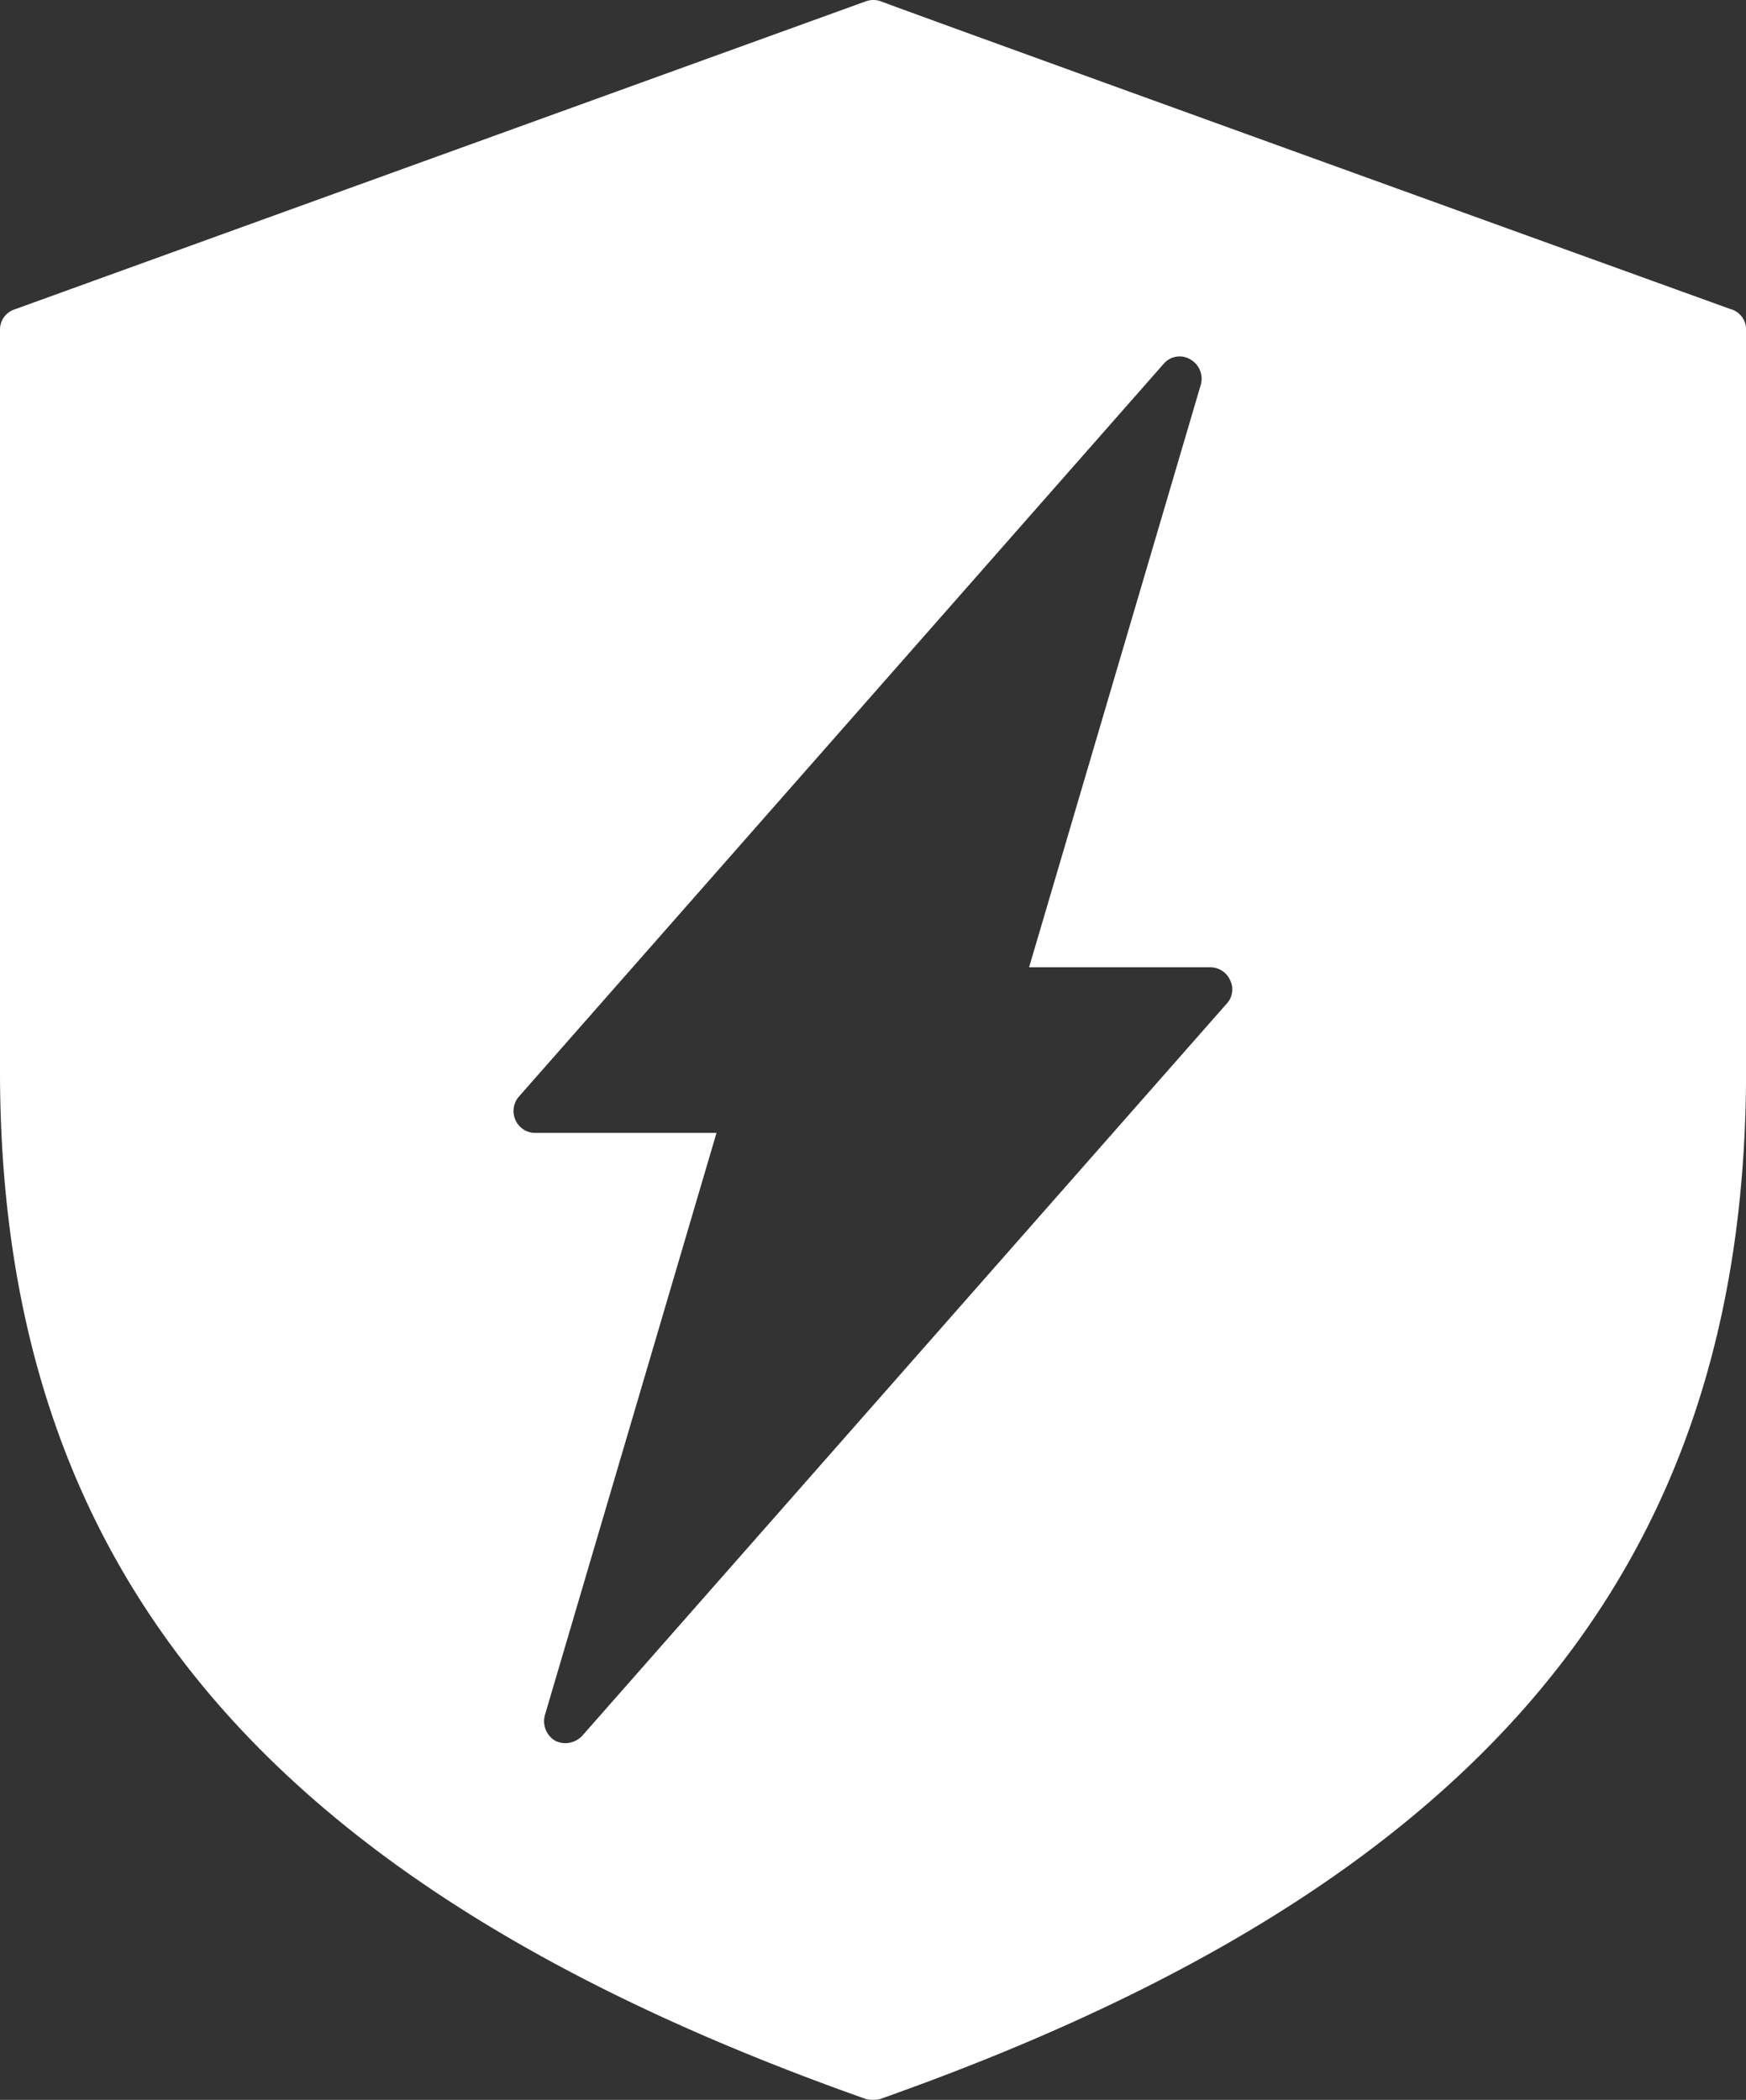 <svg height="201.006" viewBox="0 0 167.127 201.006" width="167.127" xmlns="http://www.w3.org/2000/svg"><rect x="0" y="0" width="167.127" height="201.006" fill="#333333" stroke="none"/><path fill="#fff" d="m340.379 98.75s-80.733-29.17-81.4-29.49a2.141 2.141 0 0 0 -1.415 0l-81.477 29.49a2.028 2.028 0 0 0 -1.415 1.9v70.992c0 47.773 25.542 78.169 82.9 98.429a2.813 2.813 0 0 0 1.333 0c57.352-20.257 82.9-50.656 82.9-98.429v-70.997a2.026 2.026 0 0 0 -1.415-1.9zm-48.254 66.426-61.76 70.163a2.289 2.289 0 0 1 -1.575.666 2.237 2.237 0 0 1 -.987-.24 2.186 2.186 0 0 1 -.987-2.4l16.44-55.779h-17.426a2.071 2.071 0 0 1 -1.815-1.227 2.1 2.1 0 0 1 .32-2.241l61.732-70.163a2 2 0 0 1 2.562-.4 2.126 2.126 0 0 1 .987 2.4l-16.44 55.779h17.424a2.071 2.071 0 0 1 1.815 1.227 1.991 1.991 0 0 1 -.292 2.215z" transform="translate(-174.672 -69.14)"/></svg>